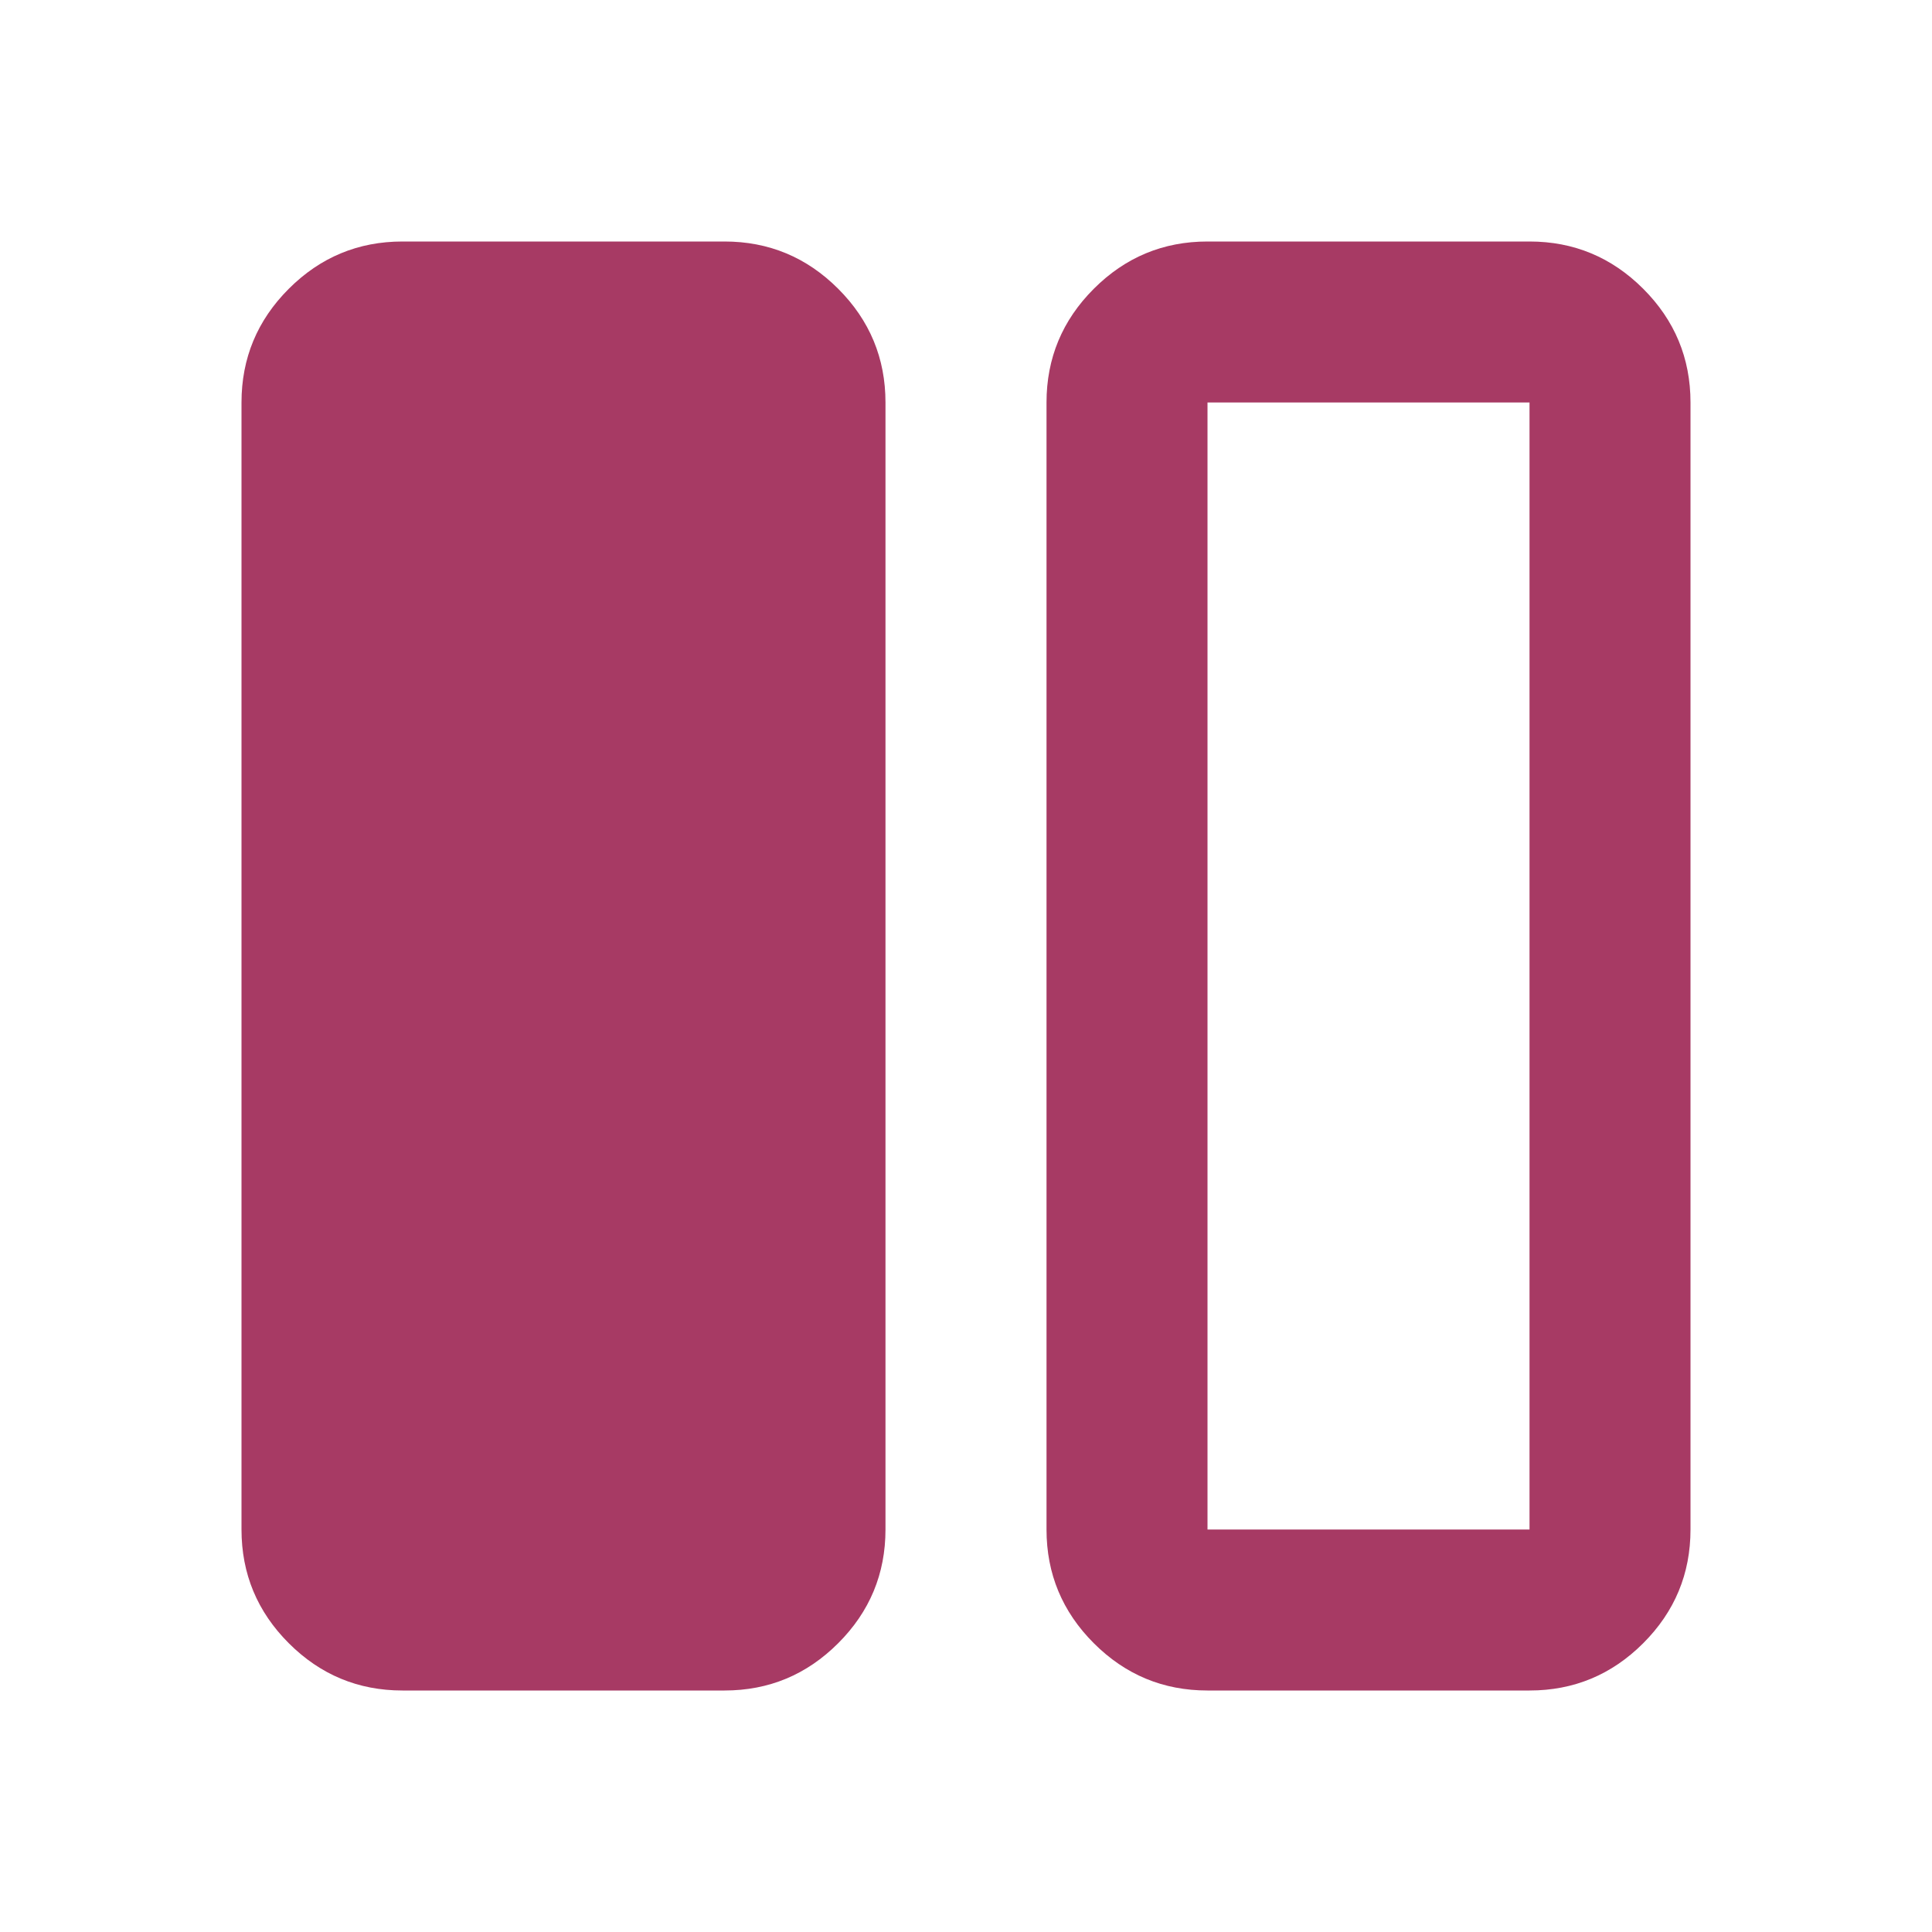 <svg xmlns="http://www.w3.org/2000/svg" width="40" height="40" viewBox="0 0 40 40" fill="none"><path d="M8.333 35C7.417 35 6.632 34.674 5.979 34.021C5.326 33.368 5 32.583 5 31.667V8.333C5 7.417 5.326 6.632 5.979 5.979C6.632 5.326 7.417 5 8.333 5H15C15.917 5 16.701 5.326 17.354 5.979C18.007 6.632 18.333 7.417 18.333 8.333V31.667C18.333 32.583 18.007 33.368 17.354 34.021C16.701 34.674 15.917 35 15 35H8.333ZM25 35C24.083 35 23.299 34.674 22.646 34.021C21.993 33.368 21.667 32.583 21.667 31.667V8.333C21.667 7.417 21.993 6.632 22.646 5.979C23.299 5.326 24.083 5 25 5H31.667C32.583 5 33.368 5.326 34.021 5.979C34.674 6.632 35 7.417 35 8.333V31.667C35 32.583 34.674 33.368 34.021 34.021C33.368 34.674 32.583 35 31.667 35H25ZM31.667 8.333H25V31.667H31.667V8.333Z" fill="#A73A64"></path></svg>